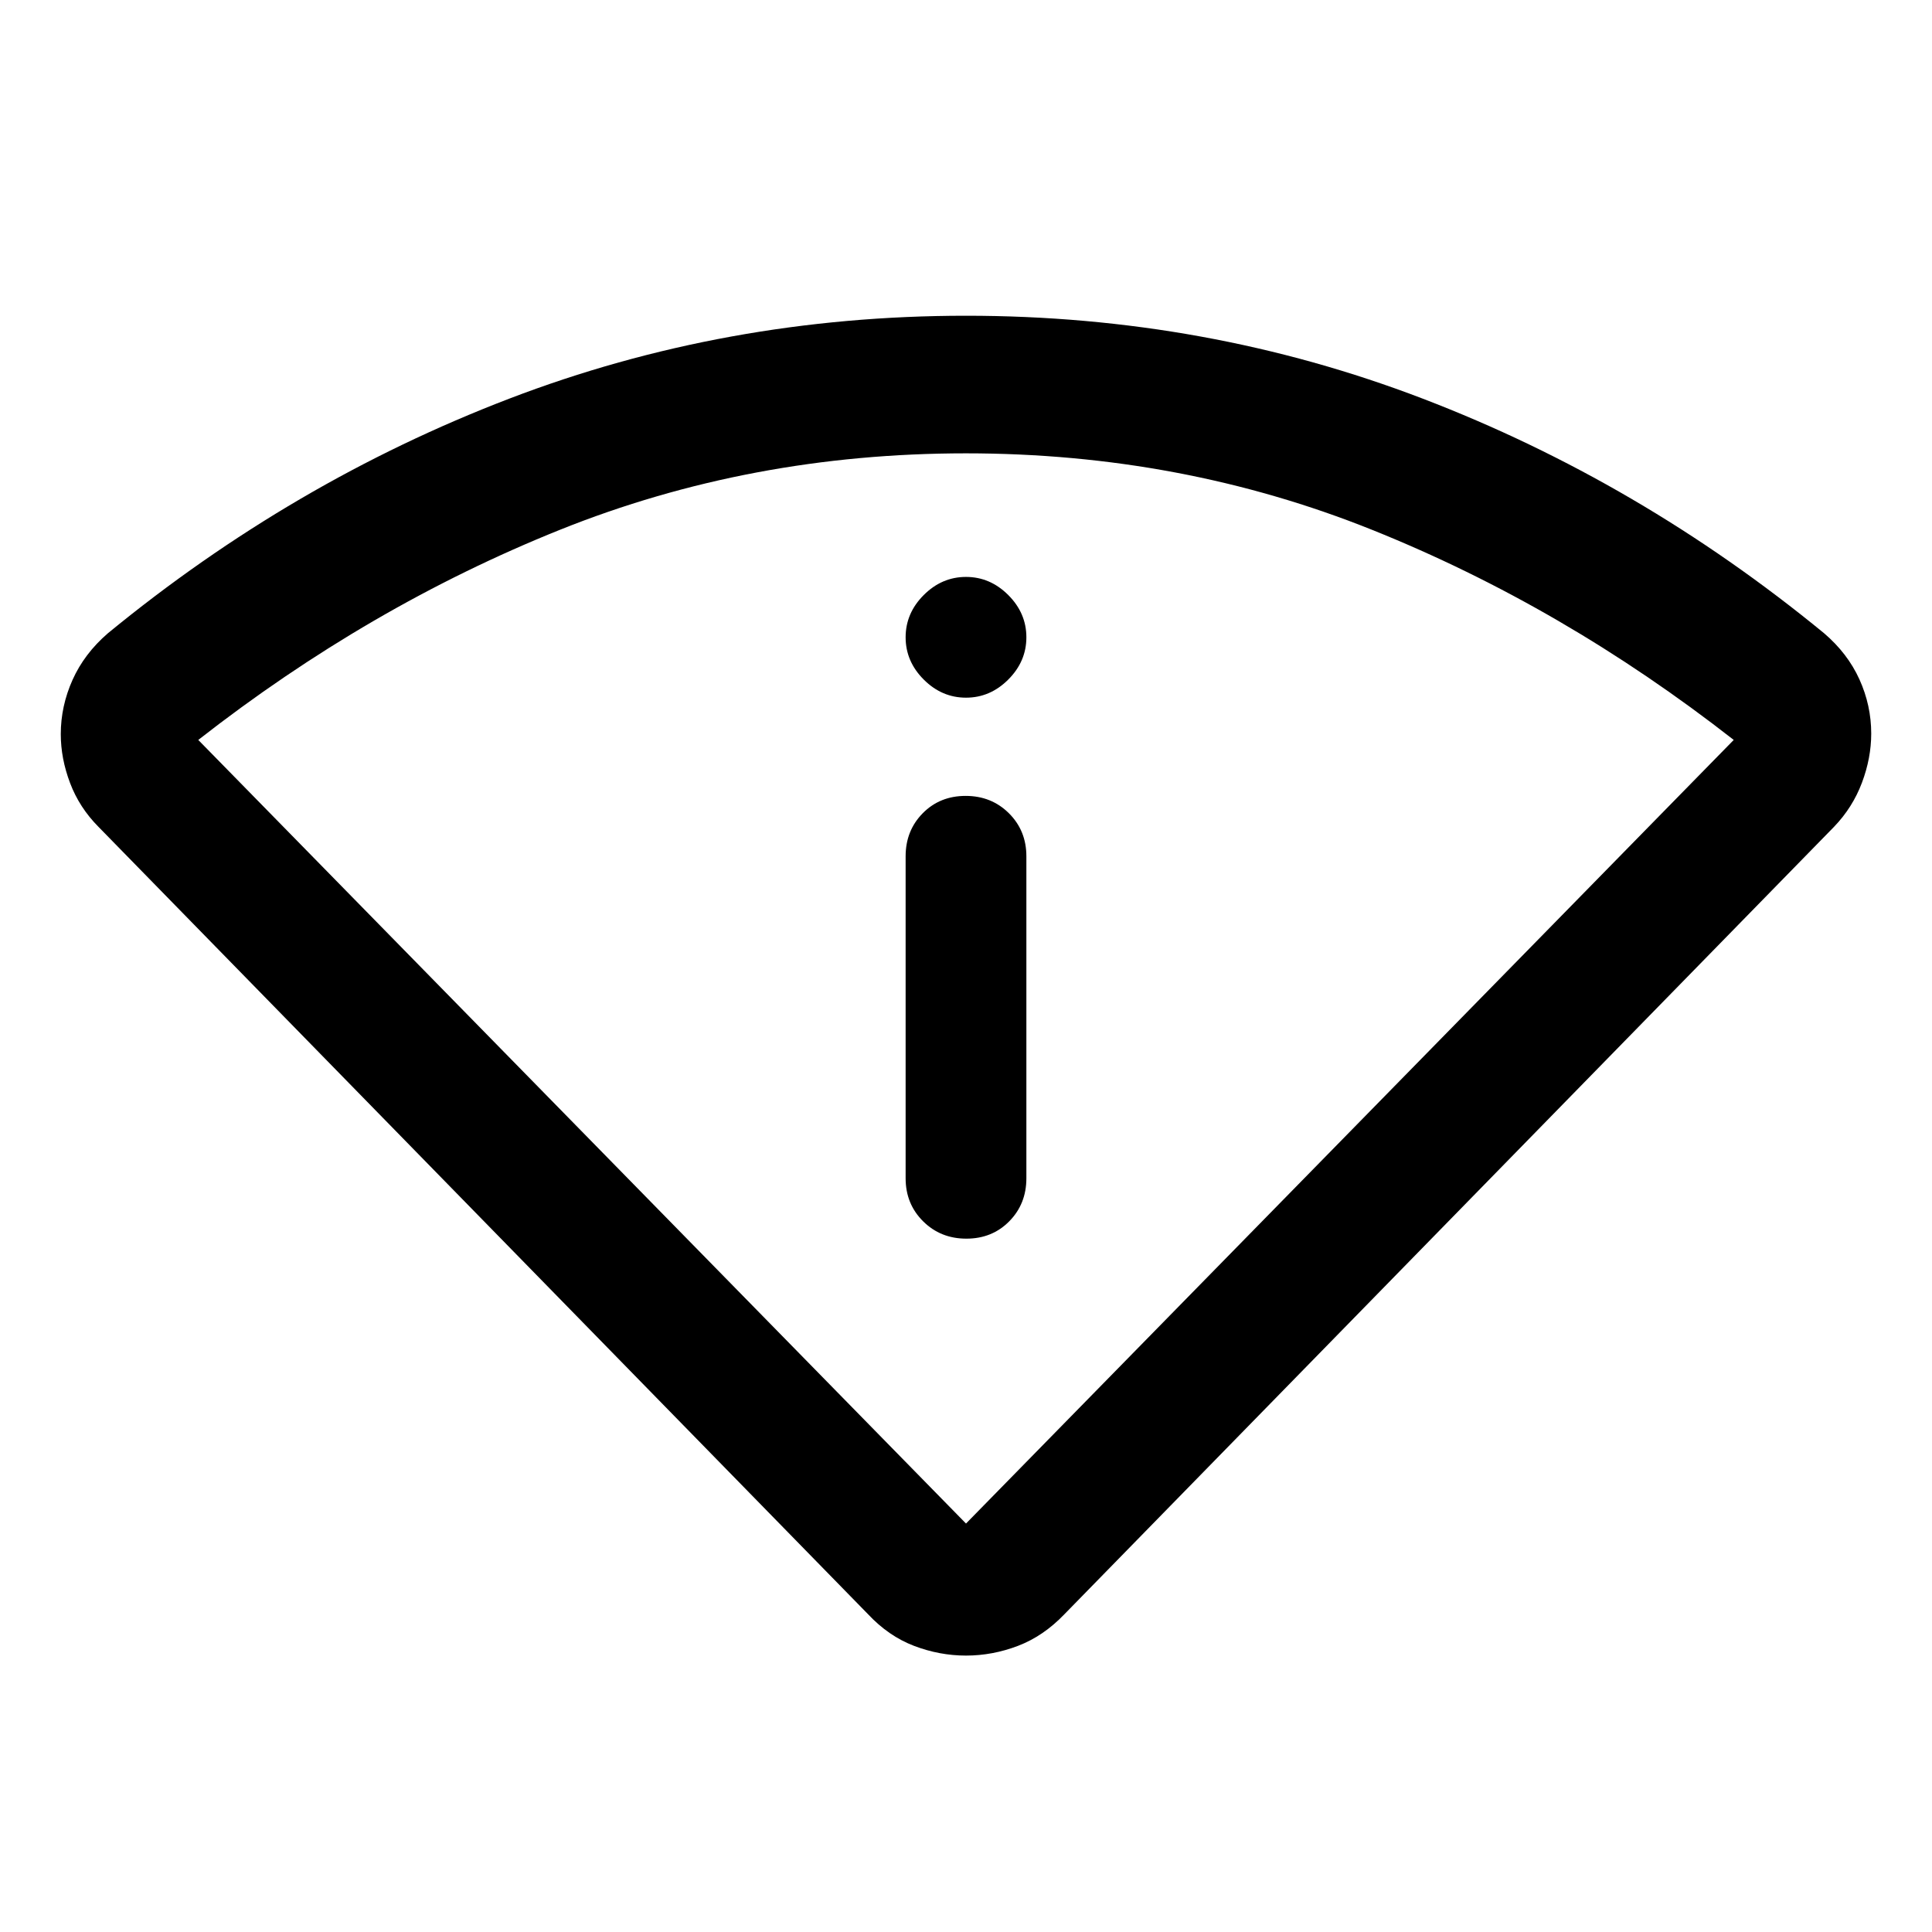 <svg xmlns="http://www.w3.org/2000/svg" width="48" height="48" viewBox="0 -960 960 960"><path d="M431.3-157.93 48.91-549.17q-9.48-9.56-14.09-21.75-4.62-12.19-4.62-24.3 0-13.92 5.85-26.97 5.86-13.05 17.58-23.16 91.72-75.28 199.3-116.52Q360.52-803.11 480-803.11q119.48 0 227.07 41.24 107.58 41.24 199.3 116.52 11.72 10.02 17.58 22.95 5.85 12.94 5.85 26.92 0 12.15-4.62 24.42-4.61 12.27-13.85 21.89l-382.4 391.24q-10.43 10.91-23.1 15.75-12.68 4.83-25.83 4.83-13.15 0-25.83-4.83-12.67-4.84-22.87-15.75Zm48.7-45.03 381.48-389.37q-84.85-66.32-179.63-104.37-94.78-38.04-201.88-38.04T278.12-696.7q-94.75 38.05-179.6 104.37L480-202.96Zm-30-171.56q0 12.75 8.68 21.37 8.67 8.63 21.5 8.63 12.82 0 21.32-8.63 8.5-8.62 8.5-21.37v-160q0-12.75-8.68-21.38-8.67-8.62-21.5-8.62-12.82 0-21.32 8.62-8.5 8.63-8.5 21.38v160Zm30-238.81q12 0 21-9t9-21q0-12-9-21t-21-9q-12 0-21 9t-9 21q0 12 9 21t21 9Zm0 410.37Z"/></svg>